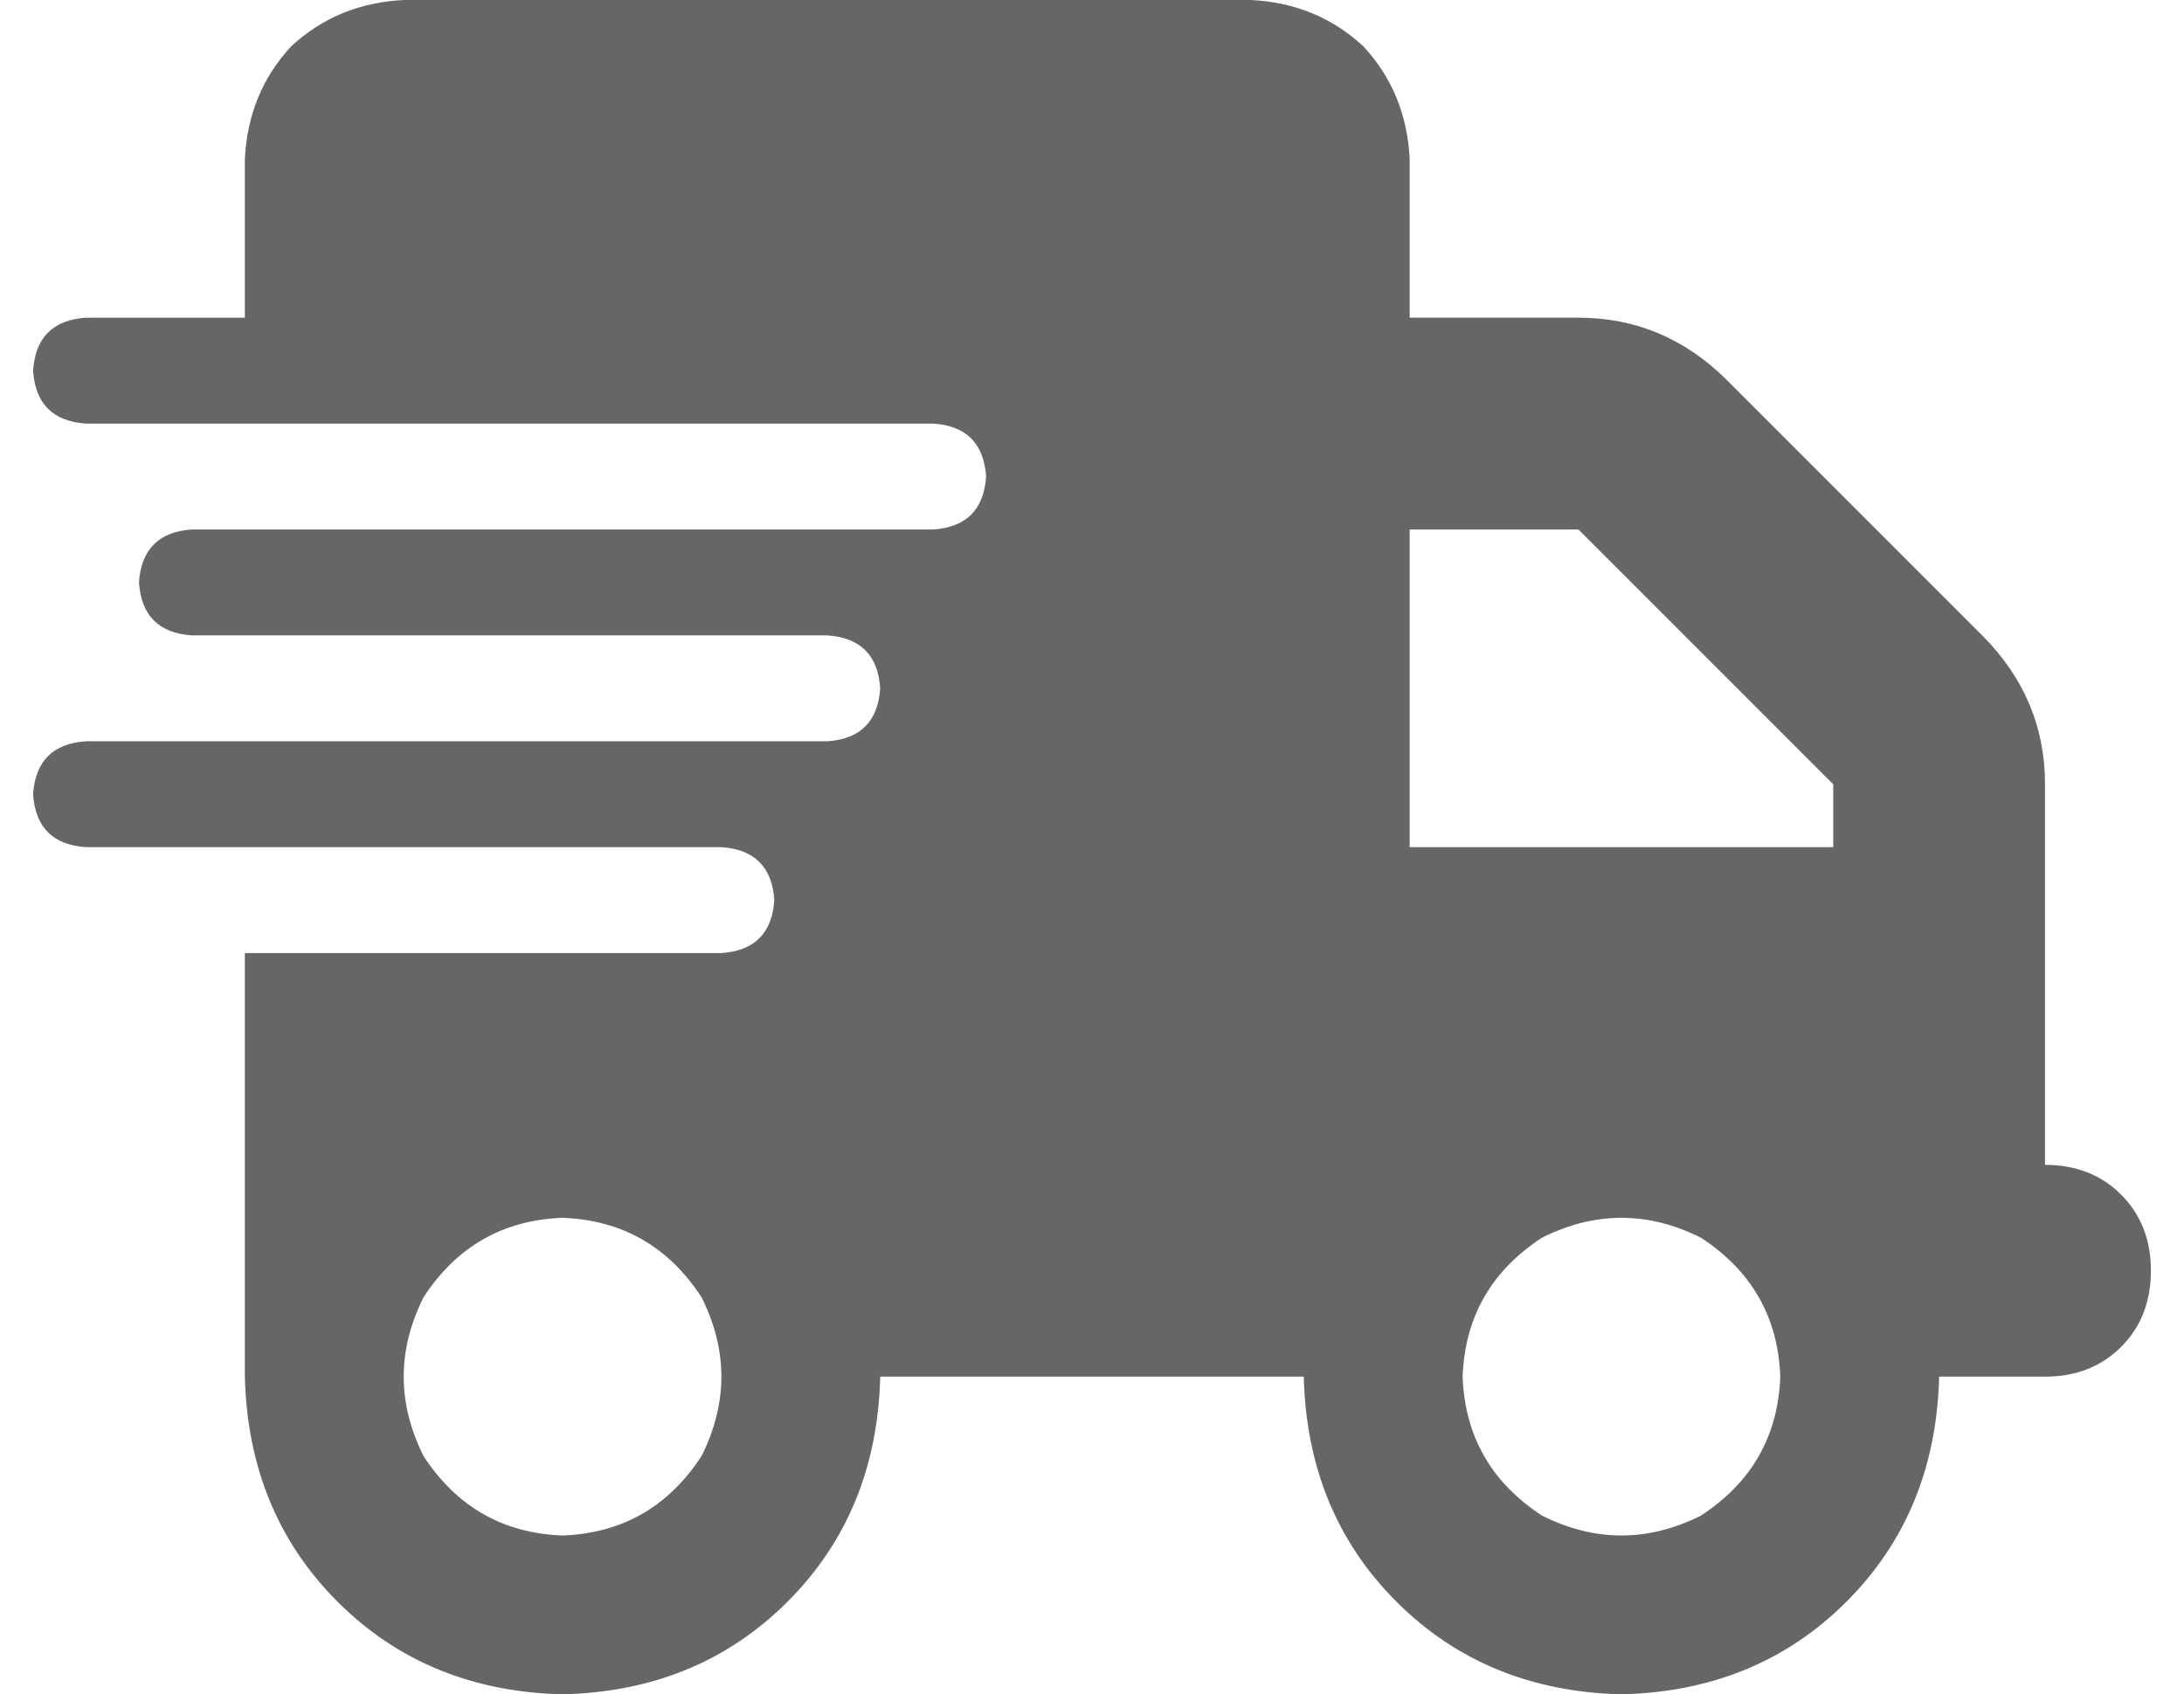 <?xml version="1.0" encoding="UTF-8" standalone="no"?>
<svg
   version="1.1"
   viewBox="-10 0 660 512"
   id="svg3685"
   xmlns="http://www.w3.org/2000/svg"
   xmlns:svg="http://www.w3.org/2000/svg">
  <defs
     id="defs3689" />
  <path
     fill="currentColor"
     d="M112 0q-20 1 -34 14v0q-13 14 -14 34v48h-48q-15 1 -16 16q1 15 16 16h48h208q15 1 16 16q-1 15 -16 16h-208h-16q-15 1 -16 16q1 15 16 16h16h176q15 1 16 16q-1 15 -16 16h-176h-48q-15 1 -16 16q1 15 16 16h48h144q15 1 16 16q-1 15 -16 16h-144v128q1 41 28 68t68 28 q41 -1 68 -28t28 -68h128q1 41 28 68t68 28q41 -1 68 -28t28 -68h32q14 0 23 -9t9 -23t-9 -23t-23 -9v-64v-32v-19q0 -26 -19 -45l-77 -77q-19 -19 -45 -19h-51v-48q-1 -20 -14 -34q-14 -13 -34 -14h-256v0zM544 237v19h-128v-96h51l77 77v0zM160 368q27 1 42 24q12 24 0 48 q-15 23 -42 24q-27 -1 -42 -24q-12 -24 0 -48q15 -23 42 -24v0zM432 416q1 -27 24 -42q24 -12 48 0q23 15 24 42q-1 27 -24 42q-24 12 -48 0q-23 -15 -24 -42v0z"
     id="path3683"
     style="fill:#666666" />
</svg>
